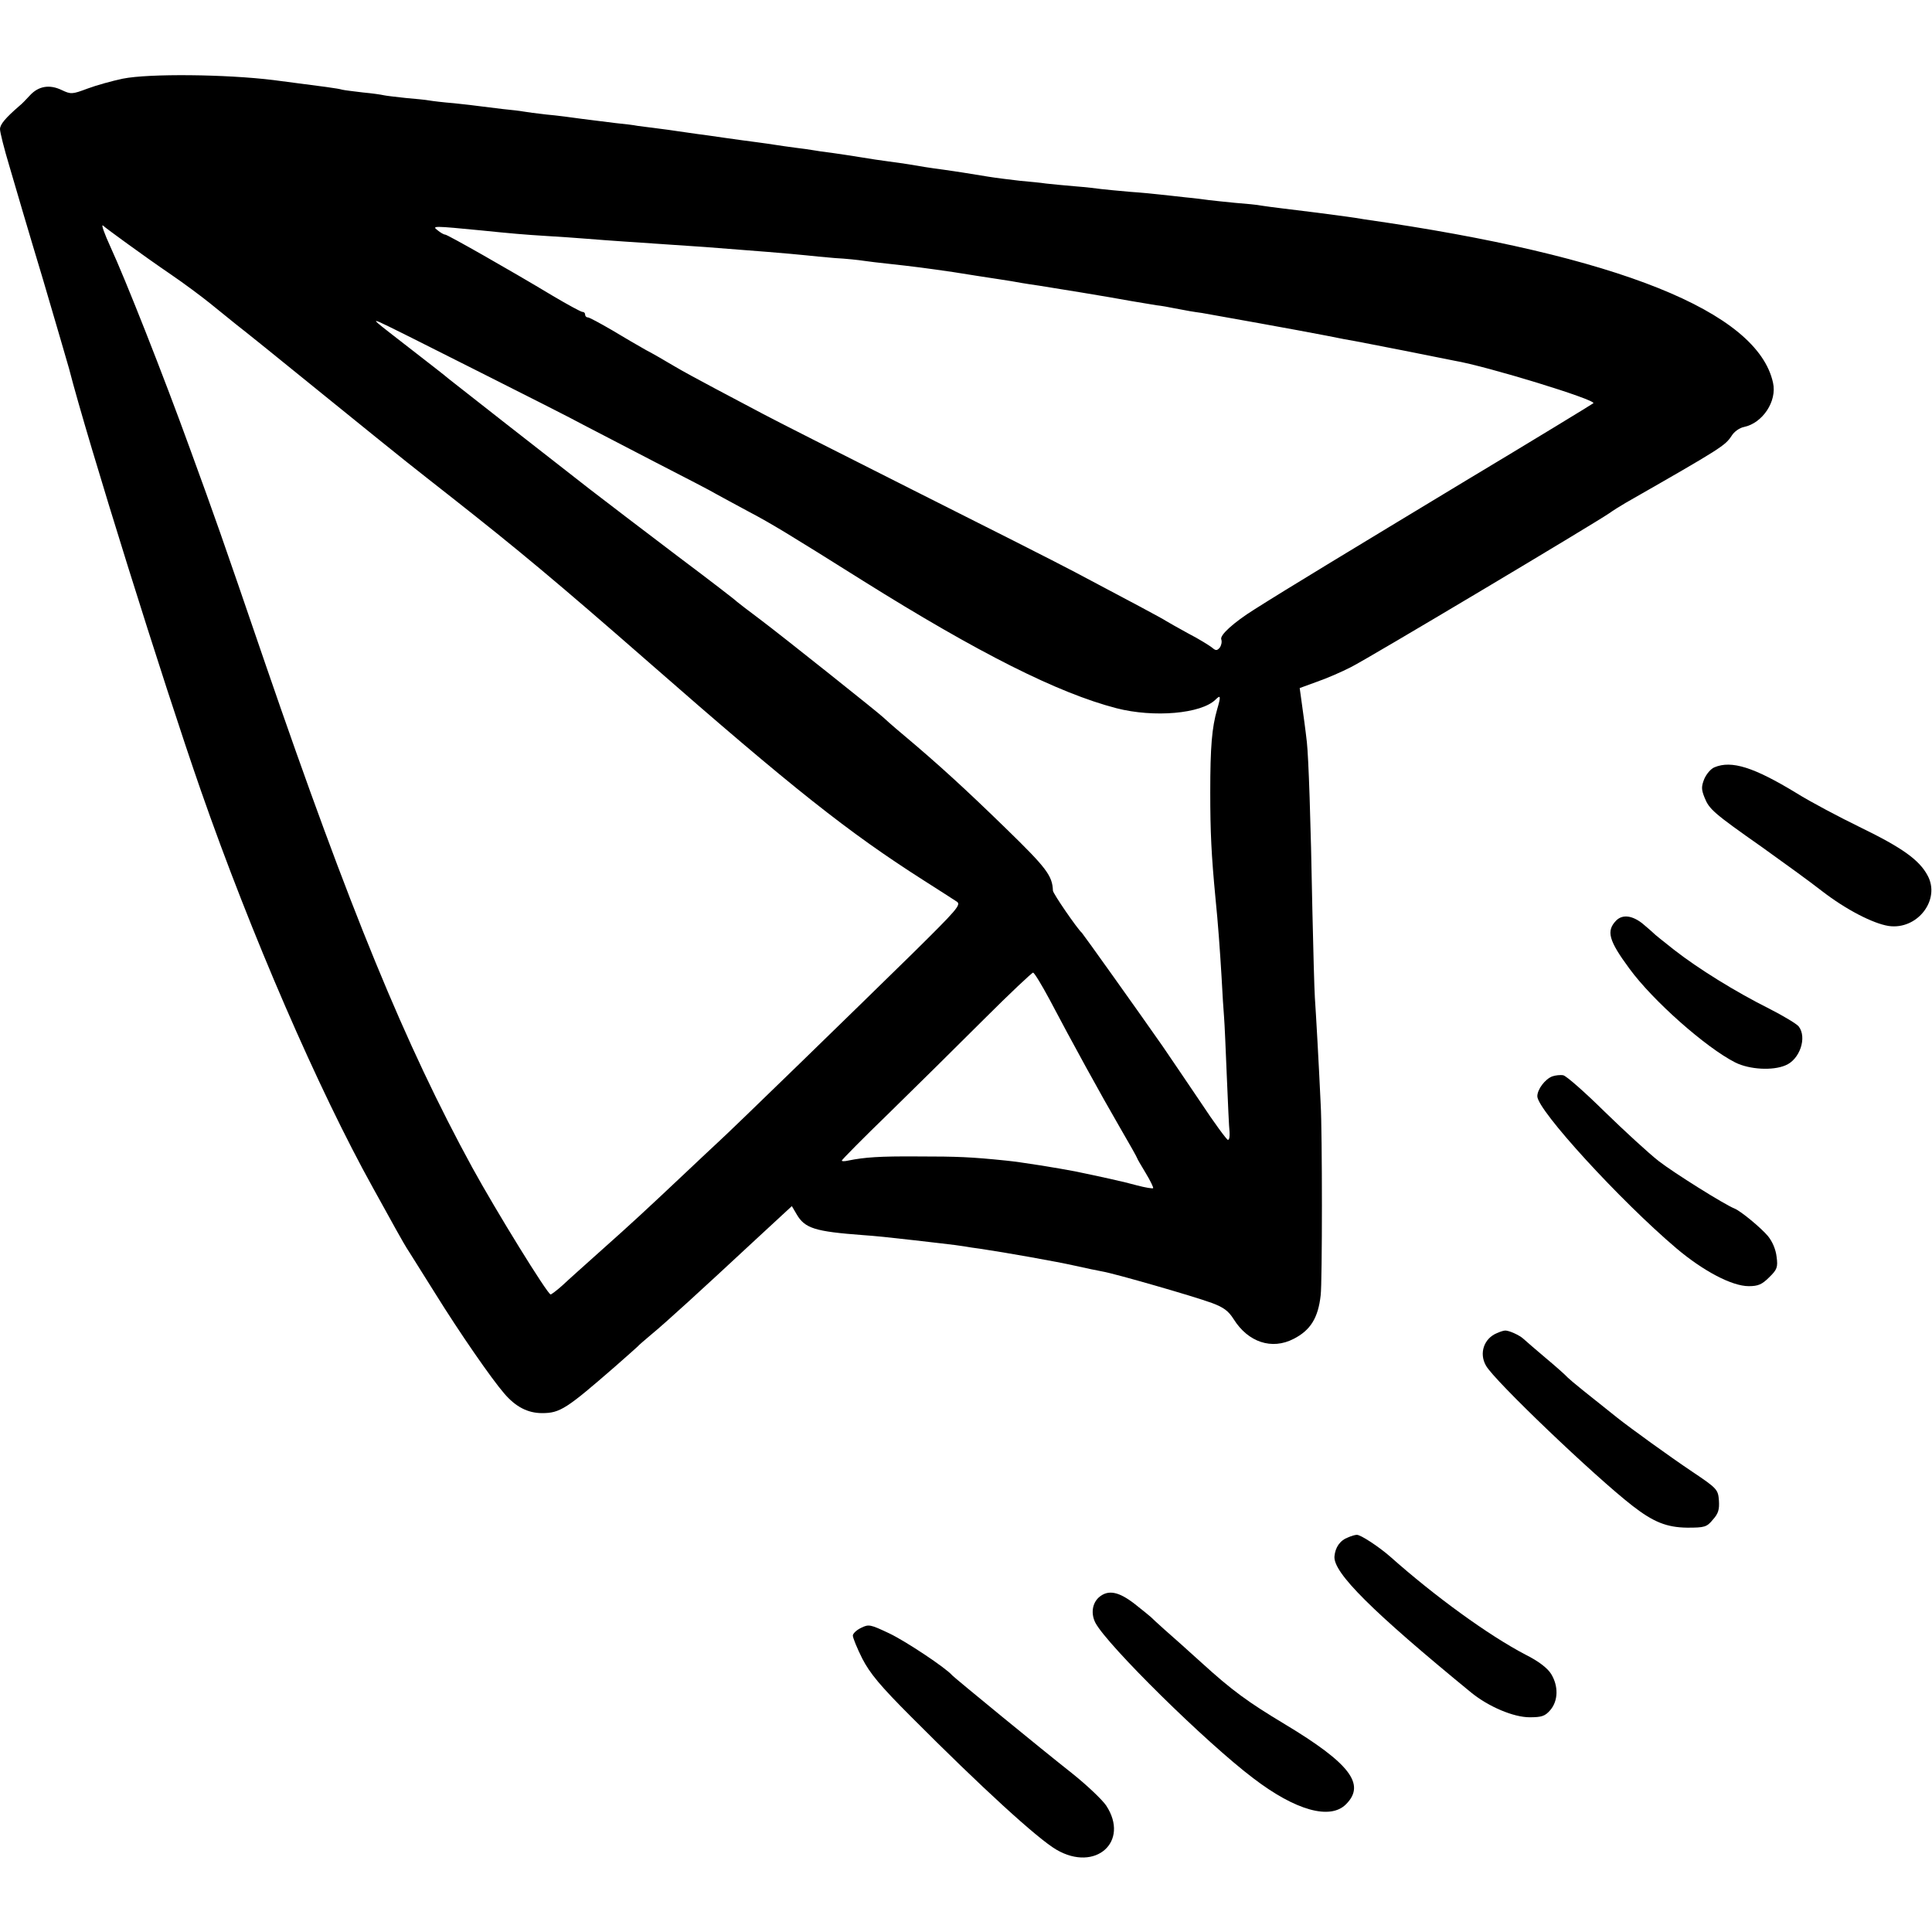 <?xml version="1.0" standalone="no"?>
<!DOCTYPE svg PUBLIC "-//W3C//DTD SVG 20010904//EN"
 "http://www.w3.org/TR/2001/REC-SVG-20010904/DTD/svg10.dtd">
<svg version="1.0" xmlns="http://www.w3.org/2000/svg"
 width="700pt" height="700pt" viewBox="0 0 700 700"
 preserveAspectRatio="xMidYMid meet">
<g transform="translate(0,700) scale(0.1,-0.1)"
fill="#000000" stroke="none">
<path d="M445 6715 c-38 -8 -96 -24 -128 -36 -56 -21 -60 -21 -94 -5 -44 21
-84 14 -115 -20 -13 -14 -29 -31 -37 -37 -52 -45 -71 -68 -71 -85 0 -11 15
-71 34 -134 18 -62 72 -246 121 -408 48 -162 90 -308 95 -325 67 -261 342
-1140 478 -1530 181 -519 425 -1082 624 -1440 30 -55 68 -122 83 -150 15 -27
37 -66 50 -85 12 -19 53 -84 91 -145 90 -145 205 -311 251 -364 41 -48 85 -71
137 -71 65 0 88 15 266 170 41 36 77 68 80 71 3 4 25 23 50 44 50 41 177 157
377 343 l132 122 17 -29 c30 -52 67 -63 240 -76 44 -3 93 -8 189 -19 17 -2 59
-7 95 -11 36 -4 74 -9 85 -11 10 -2 37 -6 60 -9 87 -13 274 -46 340 -61 39 -9
84 -18 100 -21 42 -7 328 -89 396 -114 43 -16 60 -29 79 -59 52 -83 138 -112
217 -71 61 31 89 76 98 158 6 47 6 591 0 693 -7 152 -17 327 -21 385 -2 33 -6
175 -9 315 -6 334 -14 556 -20 611 -5 45 -12 95 -21 160 l-5 36 63 23 c35 12
90 36 123 53 57 28 883 521 935 557 14 10 41 27 60 38 350 200 360 207 384
243 9 15 29 29 45 32 67 14 120 93 105 160 -56 258 -562 461 -1479 592 -22 4
-51 8 -65 10 -34 5 -174 23 -235 30 -27 3 -61 8 -75 10 -14 3 -56 7 -95 10
-38 4 -81 8 -95 10 -14 2 -52 7 -85 10 -33 4 -74 8 -91 10 -17 2 -66 7 -110
10 -43 4 -90 8 -104 10 -14 2 -56 7 -95 10 -38 3 -86 8 -105 10 -19 3 -62 7
-95 10 -33 4 -85 10 -115 15 -85 14 -111 18 -160 25 -25 3 -56 8 -70 10 -34 6
-76 13 -130 20 -25 3 -70 10 -100 15 -30 5 -77 12 -105 16 -27 3 -59 8 -70 10
-11 2 -40 6 -65 9 -25 3 -56 8 -70 10 -14 2 -45 7 -70 10 -25 3 -74 10 -110
15 -36 5 -81 12 -100 14 -19 3 -51 7 -70 10 -19 3 -55 8 -80 11 -25 3 -56 7
-70 9 -14 3 -49 7 -79 10 -29 4 -83 10 -120 15 -36 5 -95 13 -131 16 -36 4
-73 9 -84 11 -10 2 -44 6 -75 9 -31 4 -67 8 -81 10 -14 2 -56 7 -95 11 -38 3
-79 8 -90 10 -10 2 -49 6 -85 9 -36 4 -72 8 -80 10 -8 2 -42 7 -75 10 -33 4
-67 8 -75 10 -17 5 -57 10 -250 35 -171 21 -450 24 -545 5z m15 -597 c41 -30
113 -81 160 -113 47 -32 110 -79 141 -104 31 -25 73 -59 94 -76 21 -16 163
-130 314 -253 343 -278 311 -251 471 -377 235 -185 376 -302 711 -595 522
-457 723 -616 996 -790 56 -36 110 -70 120 -77 16 -11 0 -29 -158 -185 -205
-201 -658 -642 -709 -688 -19 -18 -71 -66 -115 -108 -140 -132 -197 -185 -305
-281 -58 -52 -122 -109 -142 -128 -20 -18 -40 -33 -43 -33 -11 0 -198 303
-284 460 -243 445 -443 933 -748 1820 -167 488 -182 530 -275 785 -96 265
-234 614 -288 731 -22 48 -34 82 -27 77 6 -6 46 -35 87 -65z m1285 47 c108
-11 153 -15 235 -20 47 -3 112 -7 145 -10 33 -3 94 -7 135 -10 74 -5 121 -8
295 -20 173 -13 307 -24 365 -30 19 -2 67 -7 105 -10 39 -2 86 -7 105 -10 19
-3 56 -7 83 -10 101 -11 146 -17 242 -31 55 -9 127 -20 160 -25 33 -5 71 -11
85 -14 13 -2 42 -7 65 -10 46 -7 254 -41 335 -56 30 -5 71 -12 90 -15 19 -2
46 -7 60 -10 57 -11 69 -13 105 -18 52 -9 353 -63 450 -82 44 -9 91 -18 105
-20 14 -3 95 -18 180 -35 85 -17 166 -33 180 -36 118 -20 515 -142 503 -154
-5 -4 -213 -131 -463 -281 -407 -246 -647 -391 -765 -466 -75 -47 -127 -94
-120 -109 3 -9 0 -22 -6 -30 -10 -11 -14 -11 -28 1 -9 7 -47 31 -86 51 -38 21
-74 41 -80 45 -11 8 -139 76 -330 177 -66 35 -331 169 -590 299 -258 130 -501
253 -540 274 -38 20 -115 61 -170 90 -55 29 -125 67 -155 85 -30 18 -75 44
-100 57 -25 14 -80 46 -123 72 -43 25 -82 46 -87 46 -6 0 -10 5 -10 10 0 6 -4
10 -10 10 -5 0 -53 26 -107 58 -158 95 -382 222 -390 222 -5 0 -17 7 -28 16
-21 16 -15 16 160 -1z m-25 -504 c179 -90 357 -180 395 -201 39 -20 156 -81
260 -135 105 -54 204 -105 220 -115 17 -9 71 -39 120 -65 78 -41 144 -81 413
-250 417 -261 705 -406 917 -461 136 -35 307 -20 359 31 19 19 20 13 6 -35
-19 -66 -25 -135 -25 -300 0 -145 4 -228 19 -385 9 -88 16 -185 22 -285 3 -58
7 -123 9 -145 2 -22 6 -119 10 -215 4 -96 8 -187 10 -202 1 -16 -1 -28 -6 -28
-4 0 -50 62 -100 138 -51 75 -112 166 -137 202 -90 129 -287 405 -292 410 -17
15 -105 143 -105 153 -2 54 -23 82 -169 224 -149 145 -245 233 -376 343 -36
30 -67 58 -70 61 -9 10 -364 293 -445 354 -44 33 -82 62 -85 65 -3 4 -99 78
-215 165 -115 87 -259 197 -320 244 -157 122 -486 380 -510 399 -11 10 -72 57
-135 106 -138 107 -141 109 -115 99 11 -4 167 -82 345 -172z m2082 -2281 c81
-154 187 -347 255 -464 35 -60 63 -110 63 -112 0 -2 14 -26 31 -54 17 -28 29
-53 27 -55 -2 -2 -28 2 -58 10 -46 13 -138 33 -225 51 -62 12 -198 34 -250 39
-127 13 -175 15 -320 15 -138 1 -193 -3 -252 -15 -13 -3 -23 -3 -23 0 0 3 77
81 172 173 94 92 248 244 342 338 94 94 175 170 179 170 5 -1 31 -44 59 -96z"/>
<path d="M6212 4220 c-13 -5 -29 -24 -37 -42 -11 -28 -11 -38 1 -68 17 -42 31
-55 209 -180 77 -55 175 -126 217 -159 87 -67 184 -117 241 -126 104 -15 189
95 141 183 -30 56 -91 100 -241 173 -78 38 -184 94 -235 126 -153 93 -234 119
-296 93z"/>
<path d="M5856 3665 c-37 -38 -28 -72 48 -175 85 -116 277 -286 384 -340 51
-25 134 -30 181 -10 52 21 79 101 48 141 -7 9 -55 38 -106 64 -124 62 -259
146 -346 214 -38 30 -72 57 -75 61 -3 3 -20 18 -38 33 -37 30 -73 35 -96 12z"/>
<path d="M5624 3100 c-26 -10 -54 -47 -54 -72 0 -50 300 -378 504 -551 97 -82
201 -137 262 -137 34 0 48 6 74 32 29 28 32 37 27 74 -3 27 -15 55 -31 75 -26
31 -99 91 -121 100 -36 14 -221 130 -275 172 -36 28 -124 109 -196 179 -72 71
-139 130 -150 132 -10 2 -29 0 -40 -4z"/>
<path d="M5424 2170 c-47 -19 -66 -73 -40 -118 29 -53 392 -400 531 -508 76
-59 124 -78 198 -79 63 0 71 2 93 29 20 22 24 37 22 69 -3 40 -6 44 -97 105
-82 55 -223 157 -271 195 -106 84 -168 134 -180 146 -8 9 -44 41 -80 71 -36
30 -71 61 -79 68 -14 14 -56 33 -69 31 -4 0 -17 -4 -28 -9z"/>
<path d="M4885 1430 c-30 -11 -47 -36 -50 -69 -5 -59 136 -199 496 -494 63
-51 153 -89 211 -89 44 0 56 4 75 26 29 34 30 87 3 131 -13 21 -45 46 -93 70
-134 70 -328 211 -490 355 -41 36 -108 80 -121 79 -6 0 -20 -4 -31 -9z"/>
<path d="M3982 1213 c-25 -22 -30 -60 -13 -93 44 -82 400 -433 572 -563 153
-117 279 -152 336 -94 72 72 14 148 -222 290 -133 80 -190 121 -303 224 -47
43 -107 96 -132 118 -25 22 -47 43 -50 46 -3 3 -29 24 -58 47 -59 46 -97 53
-130 25z"/>
<path d="M3120 1102 c-17 -8 -30 -21 -30 -28 0 -8 15 -45 34 -83 28 -54 64
-98 178 -212 253 -254 457 -441 526 -481 141 -82 266 29 180 160 -15 22 -71
75 -125 118 -108 85 -425 345 -433 354 -23 27 -169 124 -228 152 -68 32 -74
34 -102 20z"/>
</g>
</svg>
